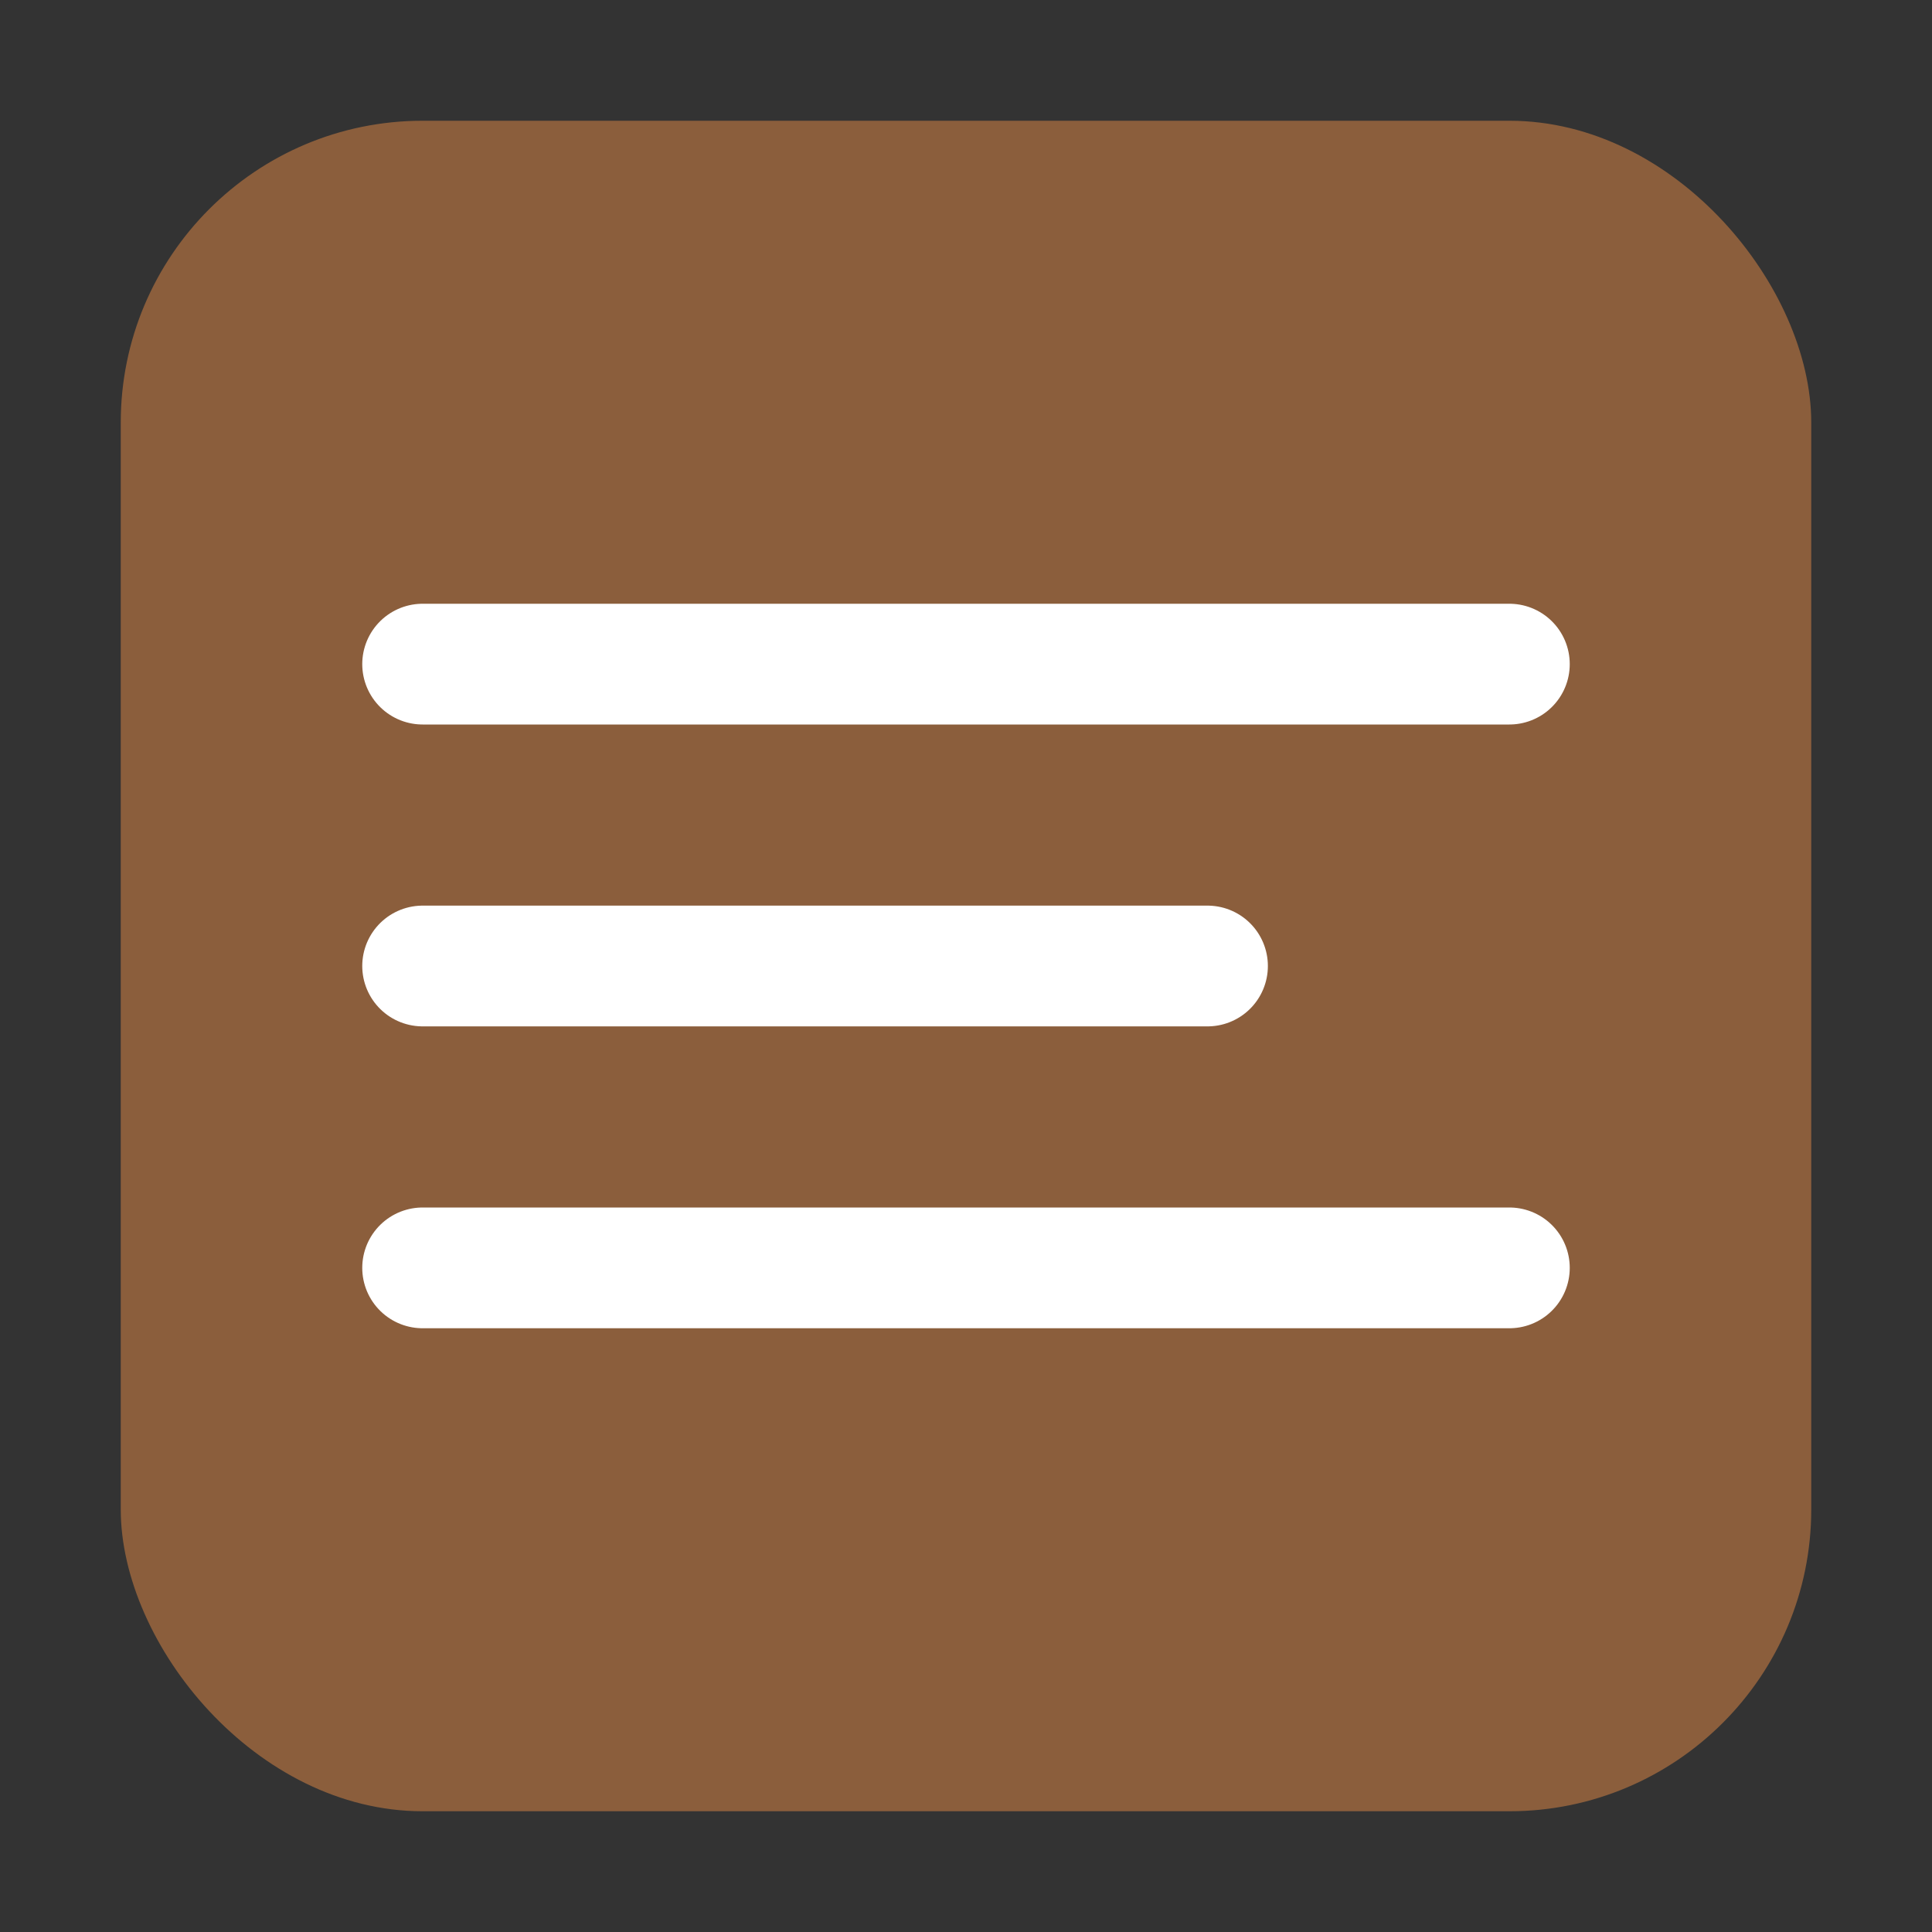 <svg xmlns="http://www.w3.org/2000/svg" viewBox="0 0 64 64">
  <rect x="0" y="0" width="64" height="64" fill="#333333" stroke="none"/>
  <rect x="4" y="4" width="56" height="56" rx="10" fill="#8b5e3c"/>
  <path d="M14 42 L50 42" stroke="#fff" stroke-width="4" stroke-linecap="round"/>
  <path d="M14 22 L50 22" stroke="#fff" stroke-width="4" stroke-linecap="round"/>
  <path d="M14 32 L40 32" stroke="#fff" stroke-width="4" stroke-linecap="round"/>
</svg>
